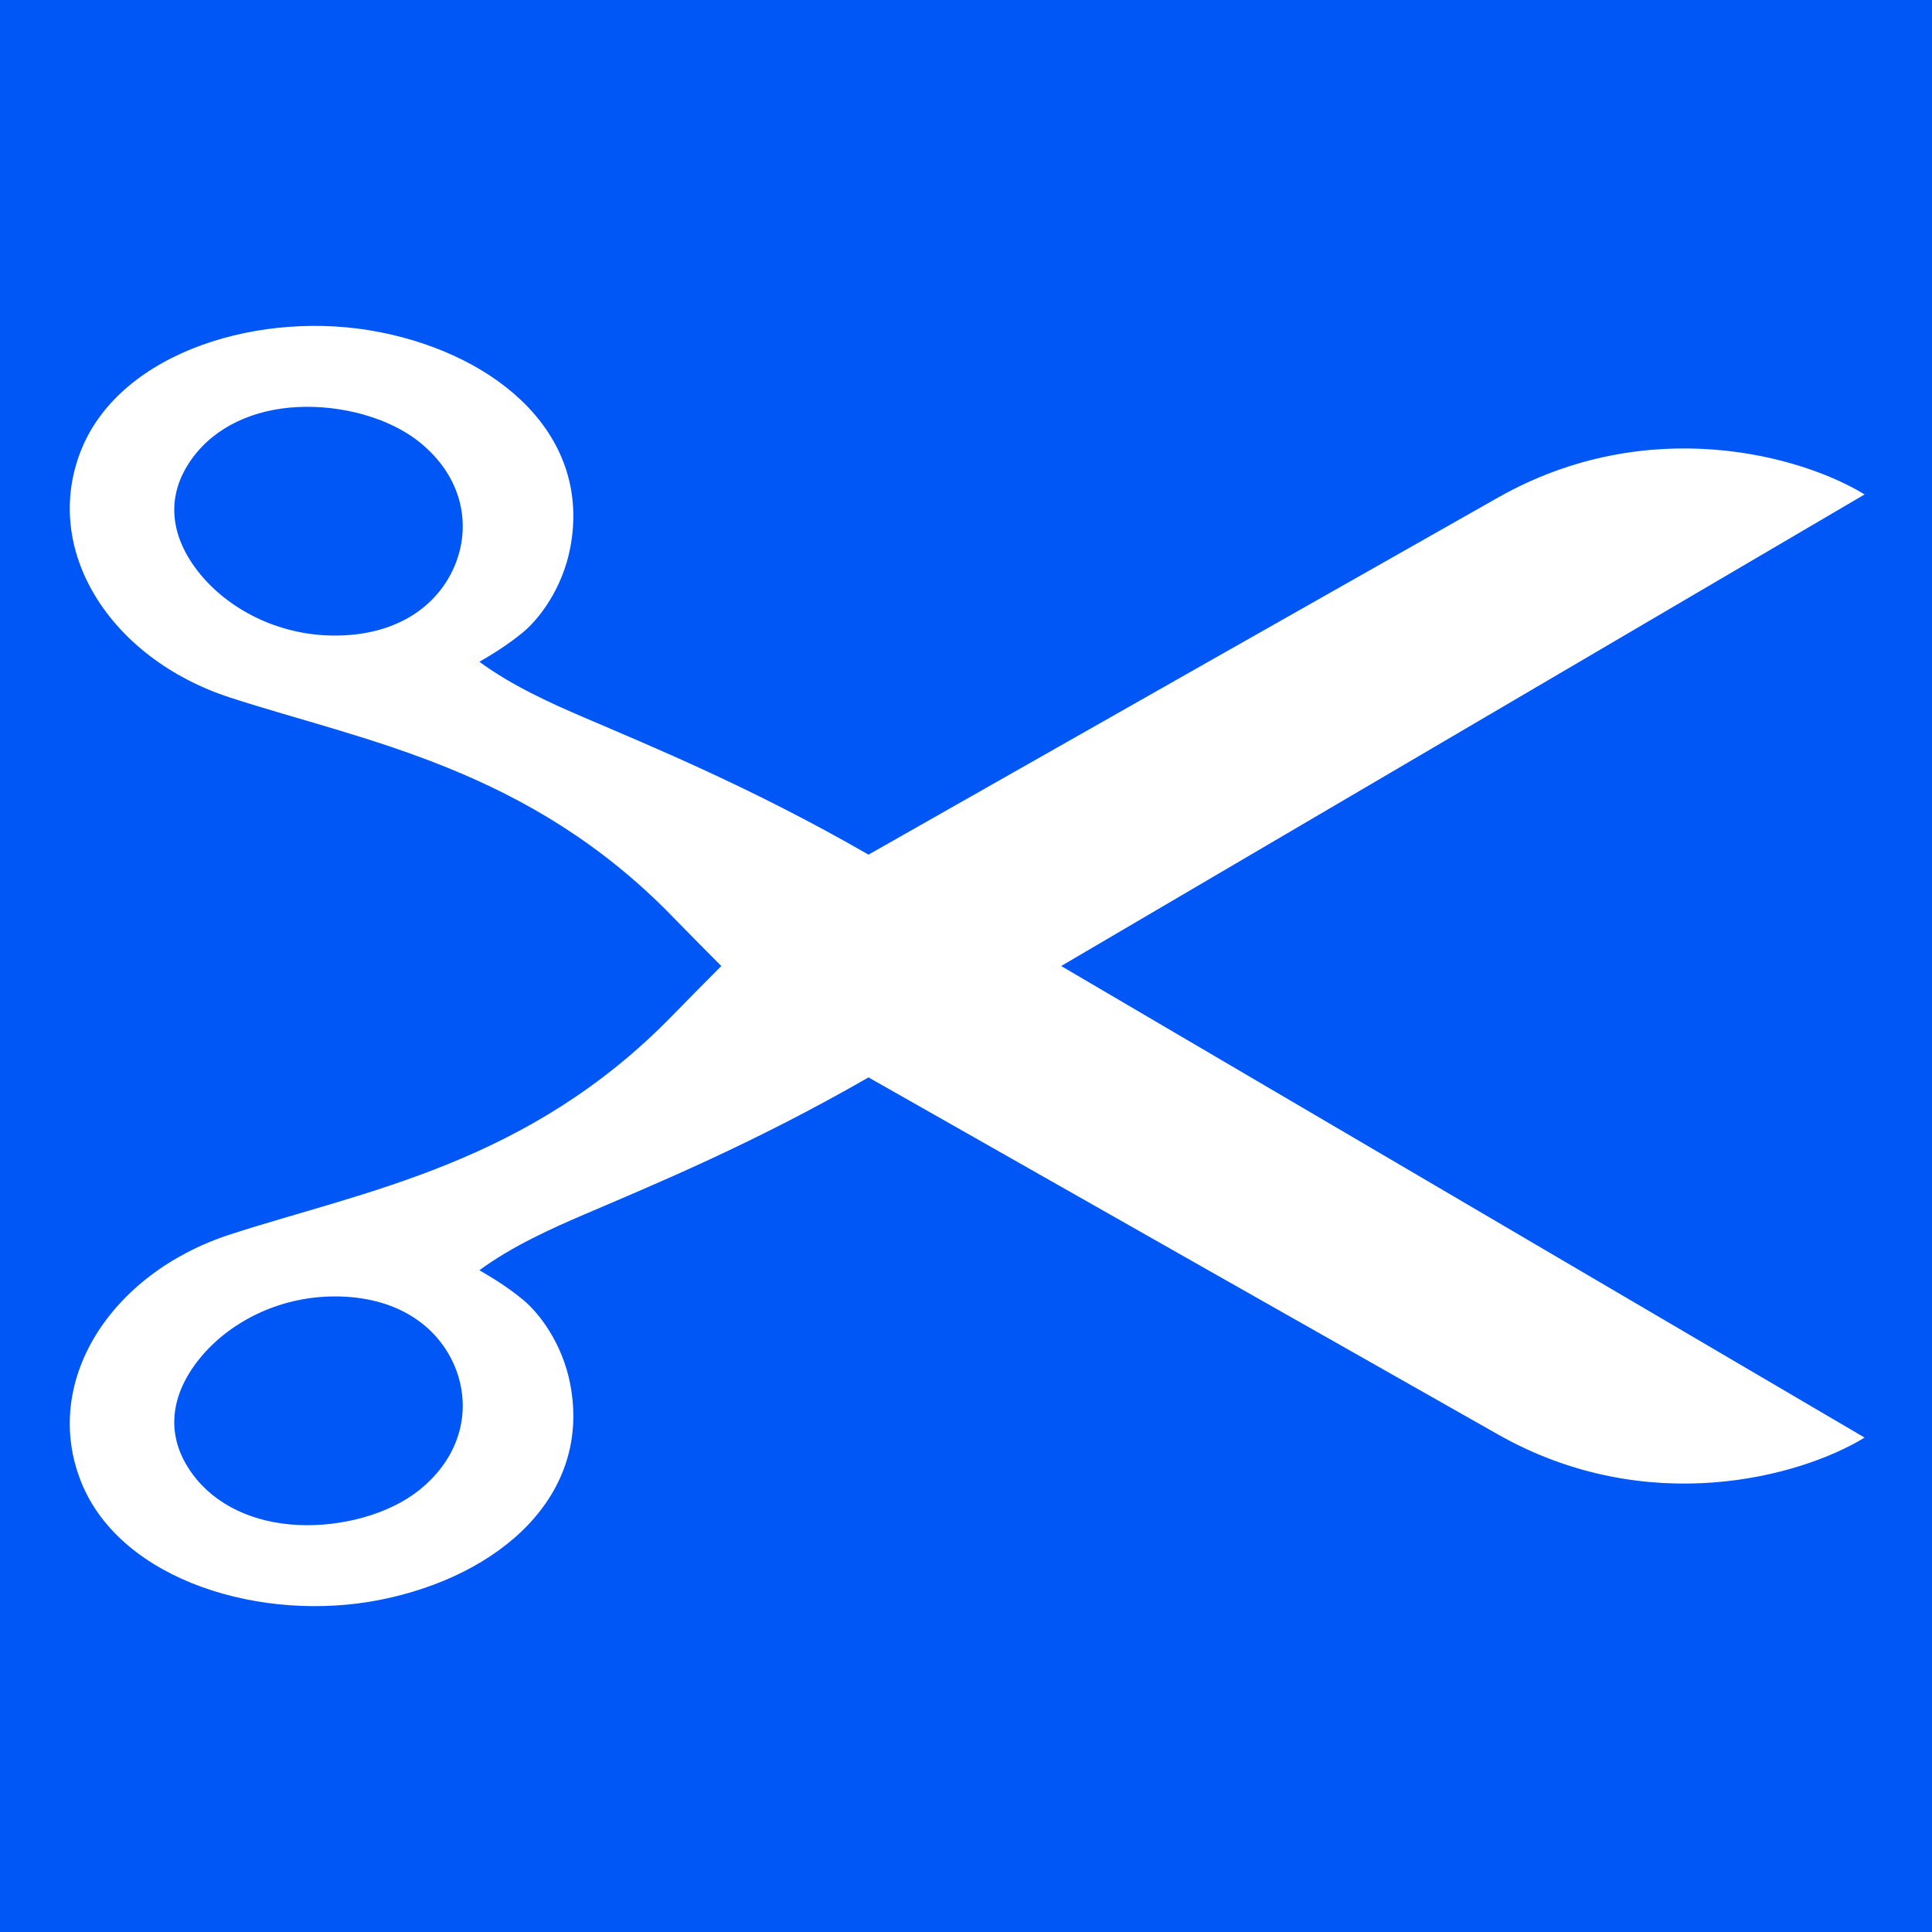 <?xml version="1.0" encoding="UTF-8" standalone="no"?>
<svg
   xmlns:dc="http://purl.org/dc/elements/1.1/"
   xmlns:cc="http://creativecommons.org/ns#"
   xmlns:rdf="http://www.w3.org/1999/02/22-rdf-syntax-ns#"
   xmlns:svg="http://www.w3.org/2000/svg"
   xmlns="http://www.w3.org/2000/svg"
   xmlns:sodipodi="http://sodipodi.sourceforge.net/DTD/sodipodi-0.dtd"
   xmlns:inkscape="http://www.inkscape.org/namespaces/inkscape"
   id="svg3239"
   viewBox="0 0 128 128"
   version="1.1"
   sodipodi:docname="avatar3.svg"
   width="128"
   height="128"
   inkscape:version="0.92pre3 15195">
  <rect x="0" y="0" width="128" height="128" fill="#333333" stroke="none"/>
  <defs
     id="defs4848" />
  <sodipodi:namedview
     pagecolor="#0057f6"
     bordercolor="#ffffff"
     borderopacity="1"
     objecttolerance="10"
     gridtolerance="10"
     guidetolerance="10"
     inkscape:pageopacity="0.662745098"
     inkscape:pageshadow="2"
     inkscape:window-width="1366"
     inkscape:window-height="705"
     id="namedview4846"
     showgrid="false"
     fit-margin-top="0"
     fit-margin-left="0"
     fit-margin-right="0"
     fit-margin-bottom="0"
     inkscape:pagecheckerboard="true"
     showborder="true"
     showguides="true"
     guidecolor="#ffffff"
     guideopacity="1"
     guidehicolor="#01fcff"
     guidehiopacity="1"
     inkscape:guide-bbox="true"
     borderlayer="true"
     inkscape:showpageshadow="false"
     inkscape:zoom="4.140625"
     inkscape:cx="64"
     inkscape:cy="64"
     inkscape:window-x="-8"
     inkscape:window-y="-8"
     inkscape:window-maximized="1"
     inkscape:current-layer="svg3239" />
  <g
     id="g6144"
     style="stroke:none">
    <path
       inkscape:connector-curvature="0"
       id="path5539"
       d="m 2.315077422694683e-12,-7.105427357601002e-15 h 128 v 128 h -128 z"
       style="color:#000000;clip-rule:nonzero;display:inline;overflow:visible;visibility:visible;opacity:1;isolation:auto;mix-blend-mode:normal;color-interpolation:sRGB;color-interpolation-filters:linearRGB;solid-color:#000000;solid-opacity:1;vector-effect:none;fill:#0057f6;fill-opacity:1;fill-rule:nonzero;stroke:none;stroke-width:1;stroke-linecap:round;stroke-linejoin:round;stroke-miterlimit:4;stroke-dasharray:none;stroke-dashoffset:0;stroke-opacity:1;marker:none;paint-order:markers stroke fill;color-rendering:auto;image-rendering:auto;shape-rendering:auto;text-rendering:auto;enable-background:accumulate" />
    <path
       id="path6149"
       style="color:#000000;text-indent:0;text-transform:none;opacity:1;fill:#ffffff;stroke:none;stroke-width:1;stroke-linecap:round;stroke-linejoin:round;stroke-miterlimit:4;stroke-dasharray:none;stroke-opacity:1"
       d="m 44.568,60.738 c -9.559,-9.834 -20.365,-11.62 -29.298,-14.514 -7.998,-2.592 -12.551,-9.815 -9.882,-16.433 2.639,-6.541 12.007,-9.333 19.807,-7.78 7.908,1.574 14.013,6.903 12.581,14.305 -0.521,2.691 -2.059,4.699 -3.134,5.583 -0.912,0.749 -1.85,1.352 -2.88,1.946 2.185,1.611 4.851,2.797 6.972,3.706 4.515,1.937 11.165,4.67 18.806,9.071 13.821,-7.856 31.779,-18.031 41.704,-23.655 9.925,-5.625 20.084,-2.788 24.291,-0.209 l -53.23,31.243 53.23,31.243 c -4.206,2.578 -14.365,5.416 -24.291,-0.209 -9.925,-5.624 -27.883,-15.799 -41.704,-23.655 -7.641,4.402 -14.291,7.134 -18.806,9.071 -2.121,0.91 -4.786,2.096 -6.972,3.706 1.03,0.594 1.967,1.197 2.88,1.946 1.076,0.883 2.614,2.891 3.134,5.583 1.432,7.402 -4.672,12.73 -12.581,14.305 -7.8,1.553 -17.169,-1.239 -19.807,-7.78 -2.67,-6.618 1.883,-13.842 9.882,-16.433 8.933,-2.894 19.739,-4.68 29.298,-14.514 1.068,-1.099 2.148,-2.186 3.221,-3.262 -1.074,-1.075 -2.153,-2.163 -3.221,-3.262 z m -31.343,-22.747 c 1.897,2.343 5.15,4.094 8.881,4.117 4.177,0.026 6.888,-1.954 8.01,-4.605 1.122,-2.651 0.578,-5.891 -2.351,-8.234 -1.953,-1.562 -5.07,-2.441 -8.01,-2.303 -2.94,0.138 -5.486,1.302 -7.009,3.384 -1.885,2.577 -1.418,5.298 0.479,7.641 z m -0.479,59.659 c 1.523,2.082 4.068,3.246 7.009,3.384 2.94,0.138 6.057,-0.741 8.01,-2.303 2.929,-2.343 3.473,-5.583 2.351,-8.234 -1.122,-2.651 -3.833,-4.631 -8.01,-4.605 -3.73,0.023 -6.984,1.774 -8.881,4.117 -1.897,2.343 -2.364,5.064 -0.479,7.641 z"
       inkscape:connector-curvature="0"
       sodipodi:nodetypes="sssssscscscccscscsssssscsssssssssssssss" />
  </g>
</svg>
